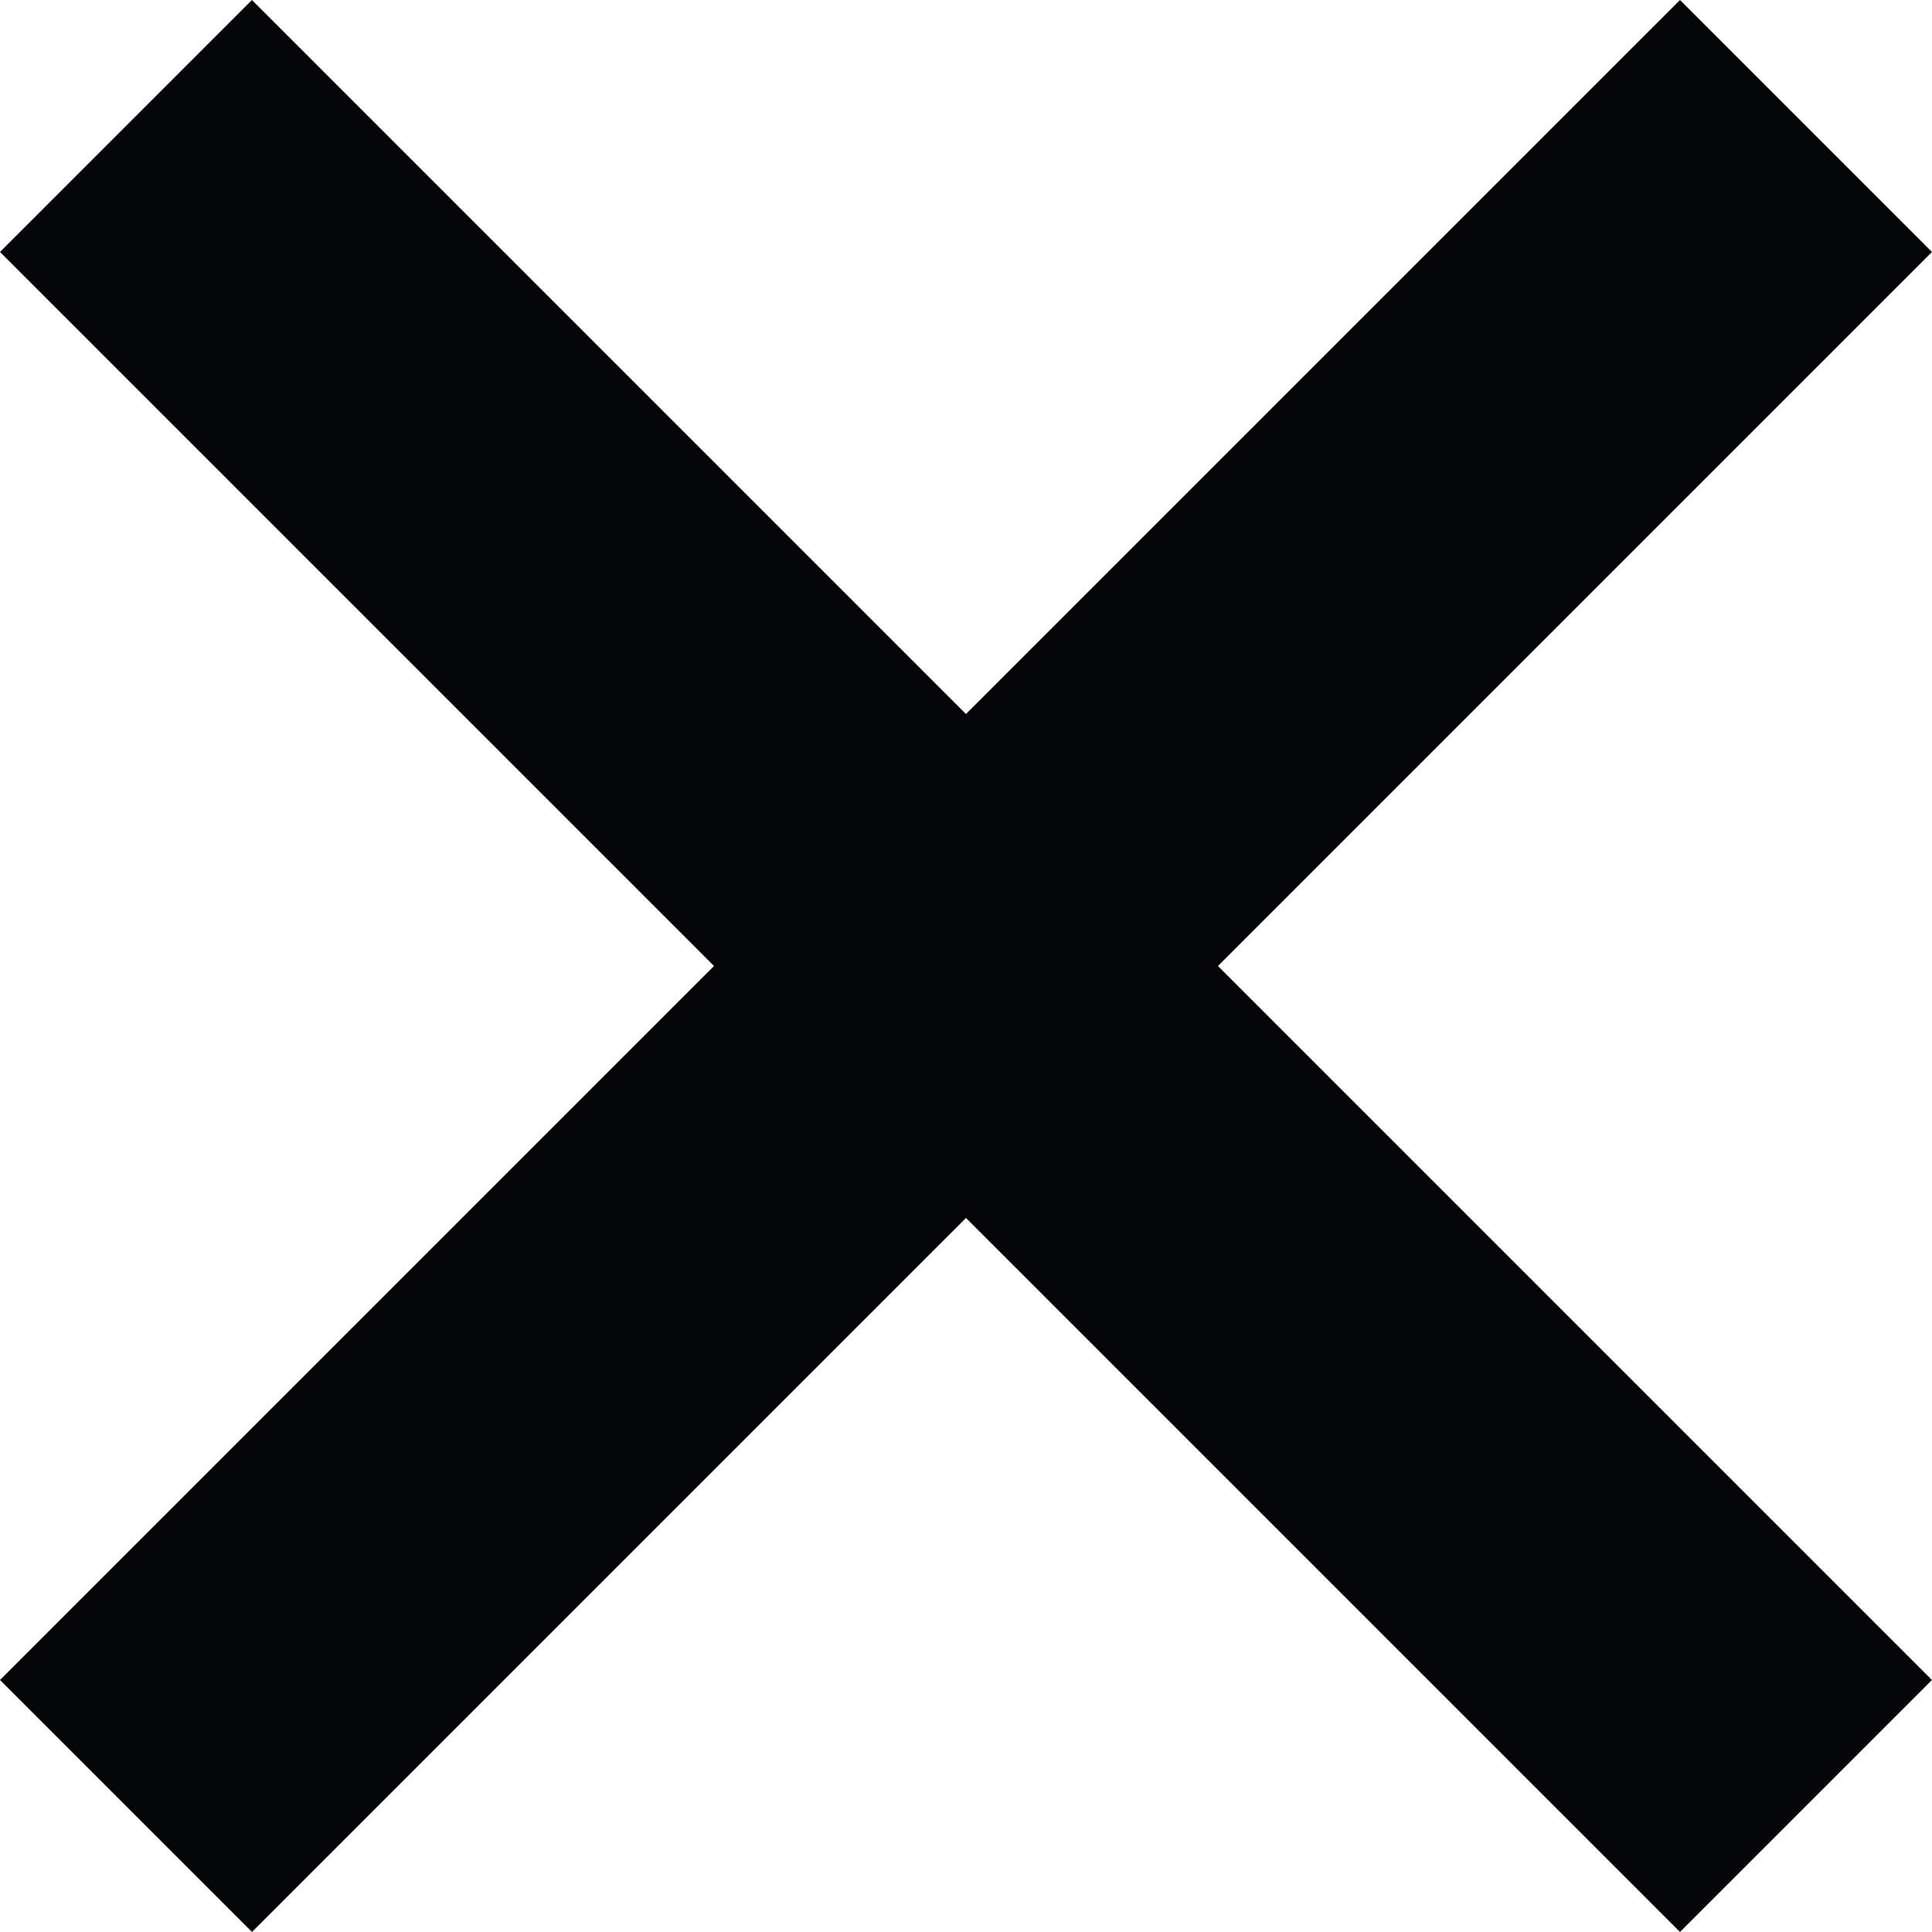 <svg width="31" height="31" viewBox="0 0 31 31" fill="none" xmlns="http://www.w3.org/2000/svg">
<rect x="4.043" width="38.122" height="5.718" transform="rotate(45 4.043 0)" fill="#030507"/>
<rect x="0" y="26.956" width="38.122" height="5.718" transform="rotate(-45 0 26.956)" fill="#030507"/>
</svg>
